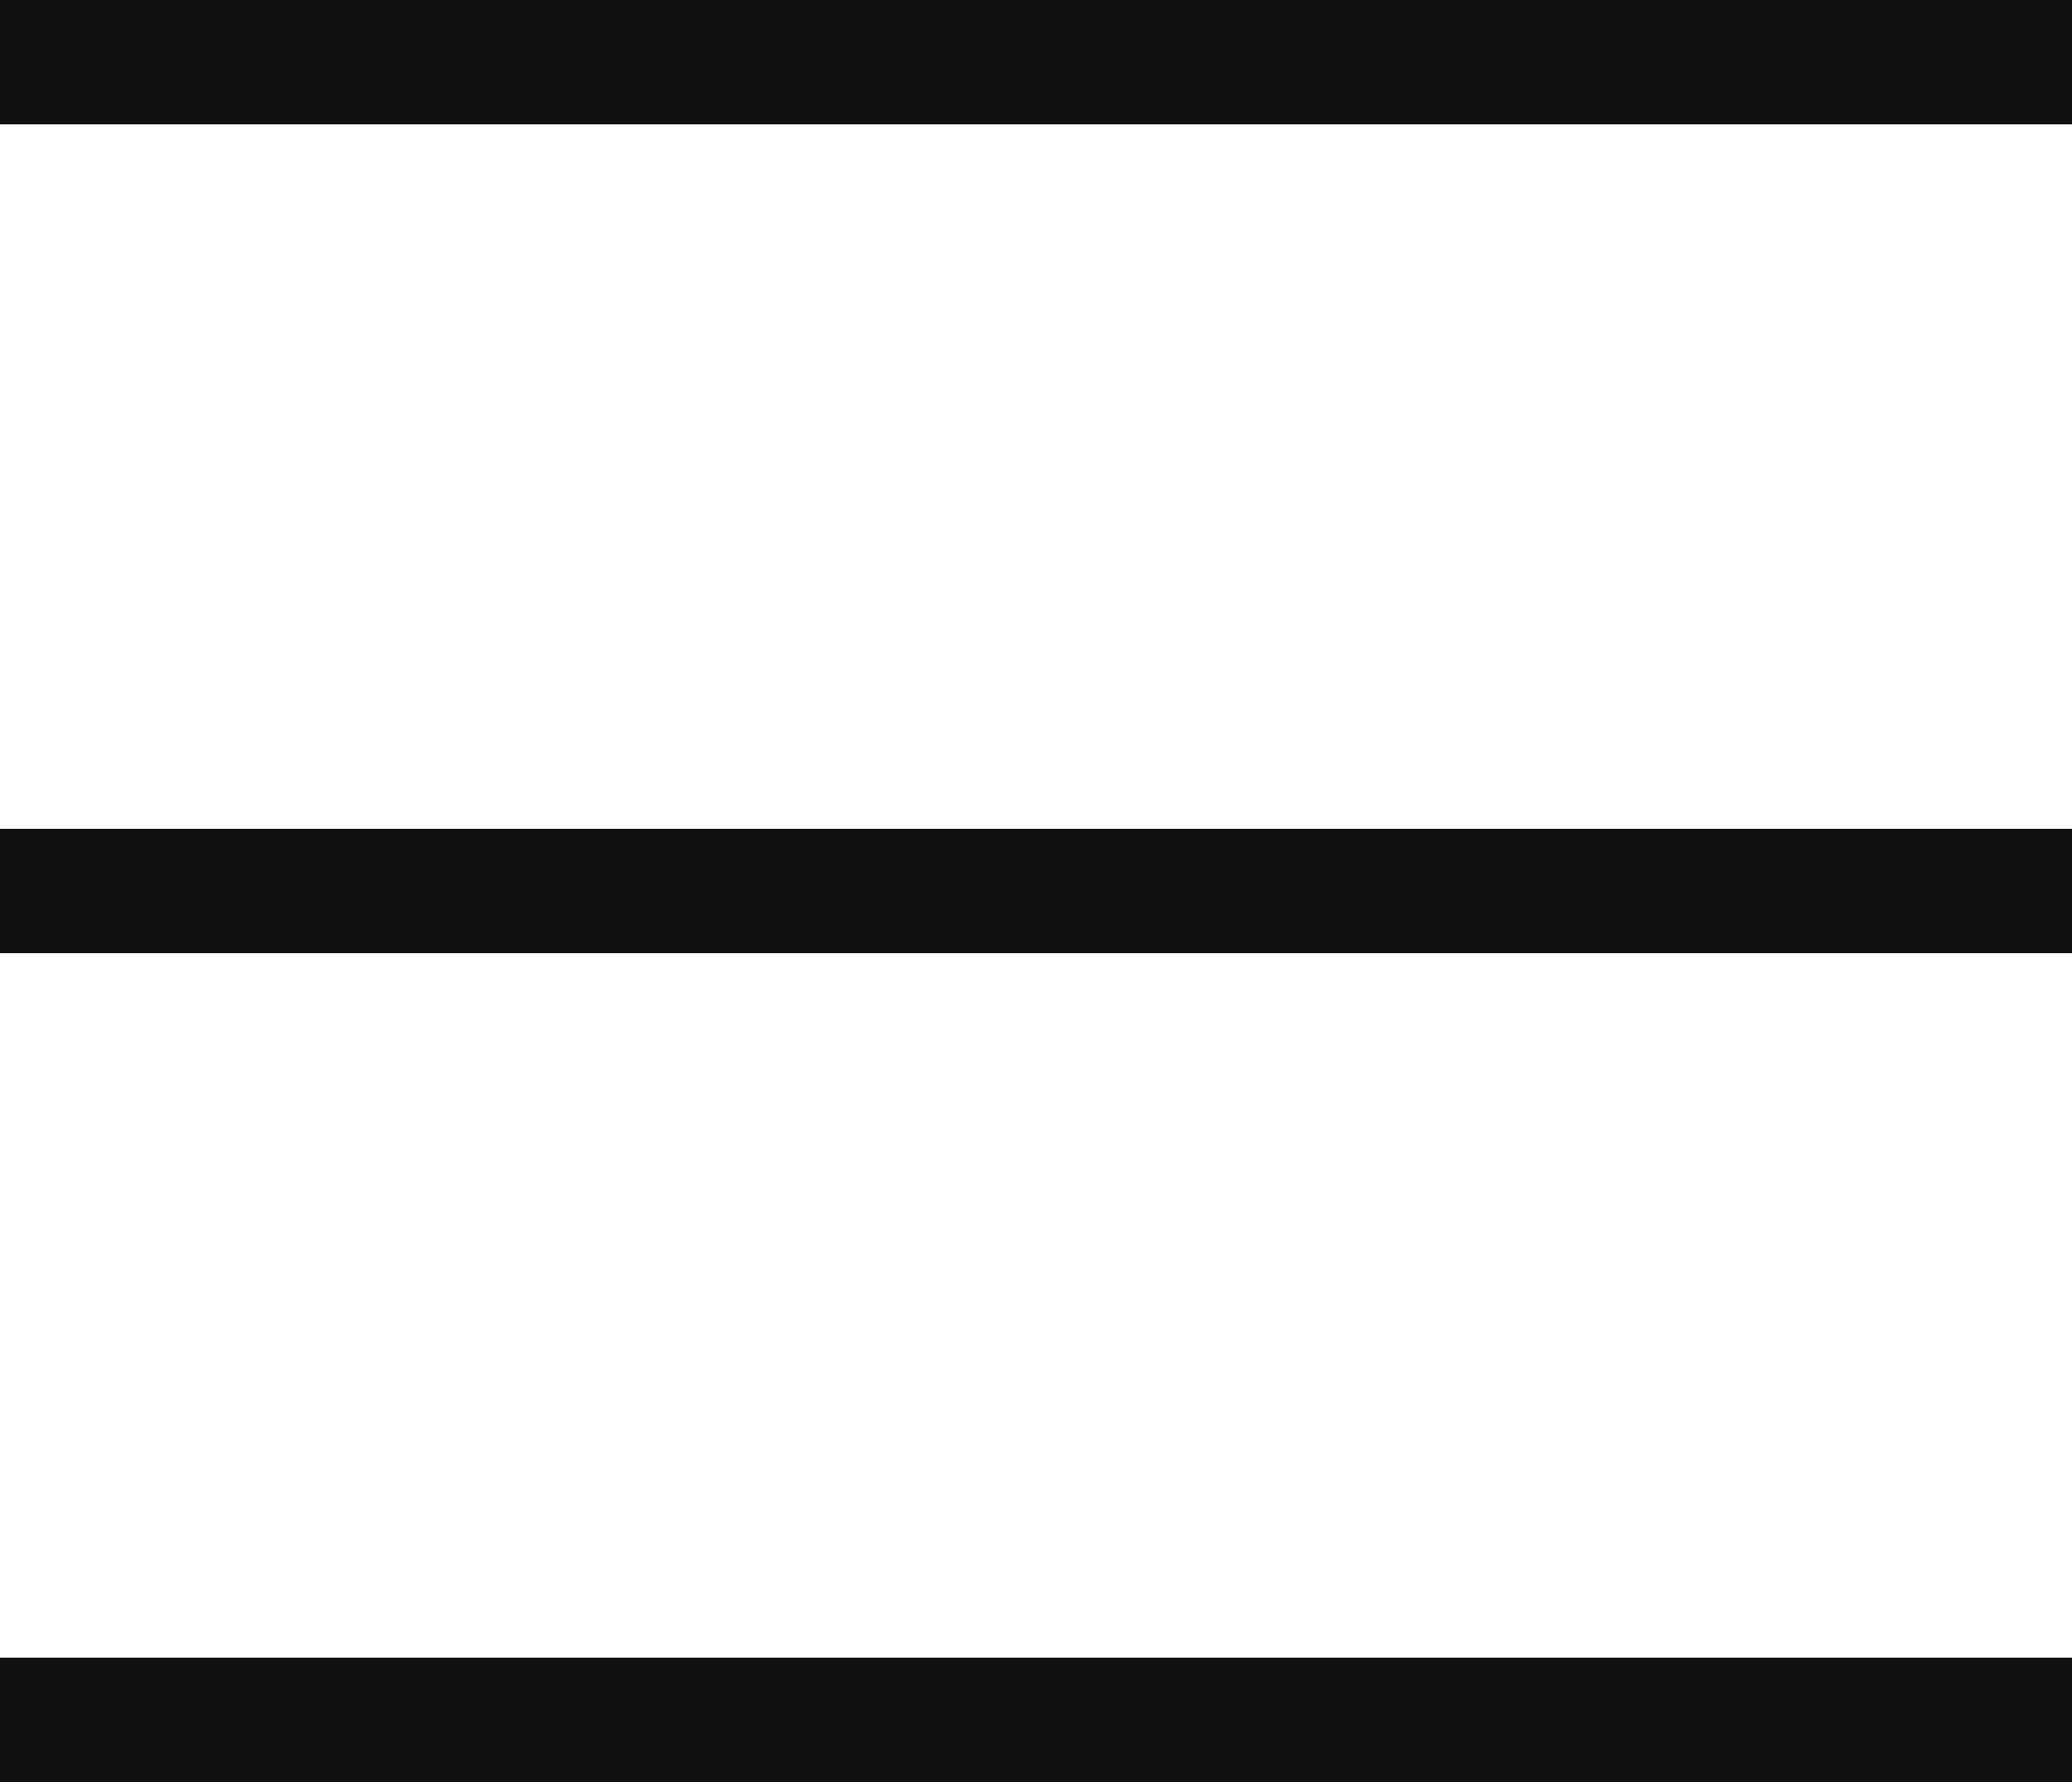 <svg xmlns="http://www.w3.org/2000/svg" viewBox="0 0 50 43"><defs><style>.cls-1{fill:none;stroke:#111;stroke-miterlimit:10;stroke-width:3px;}</style></defs><title>i_menu</title><g id="レイヤー_2" data-name="レイヤー 2"><g id="design"><line class="cls-1" y1="1.5" x2="50" y2="1.5"/><line class="cls-1" y1="21.5" x2="50" y2="21.5"/><line class="cls-1" y1="41.5" x2="50" y2="41.5"/></g></g></svg>